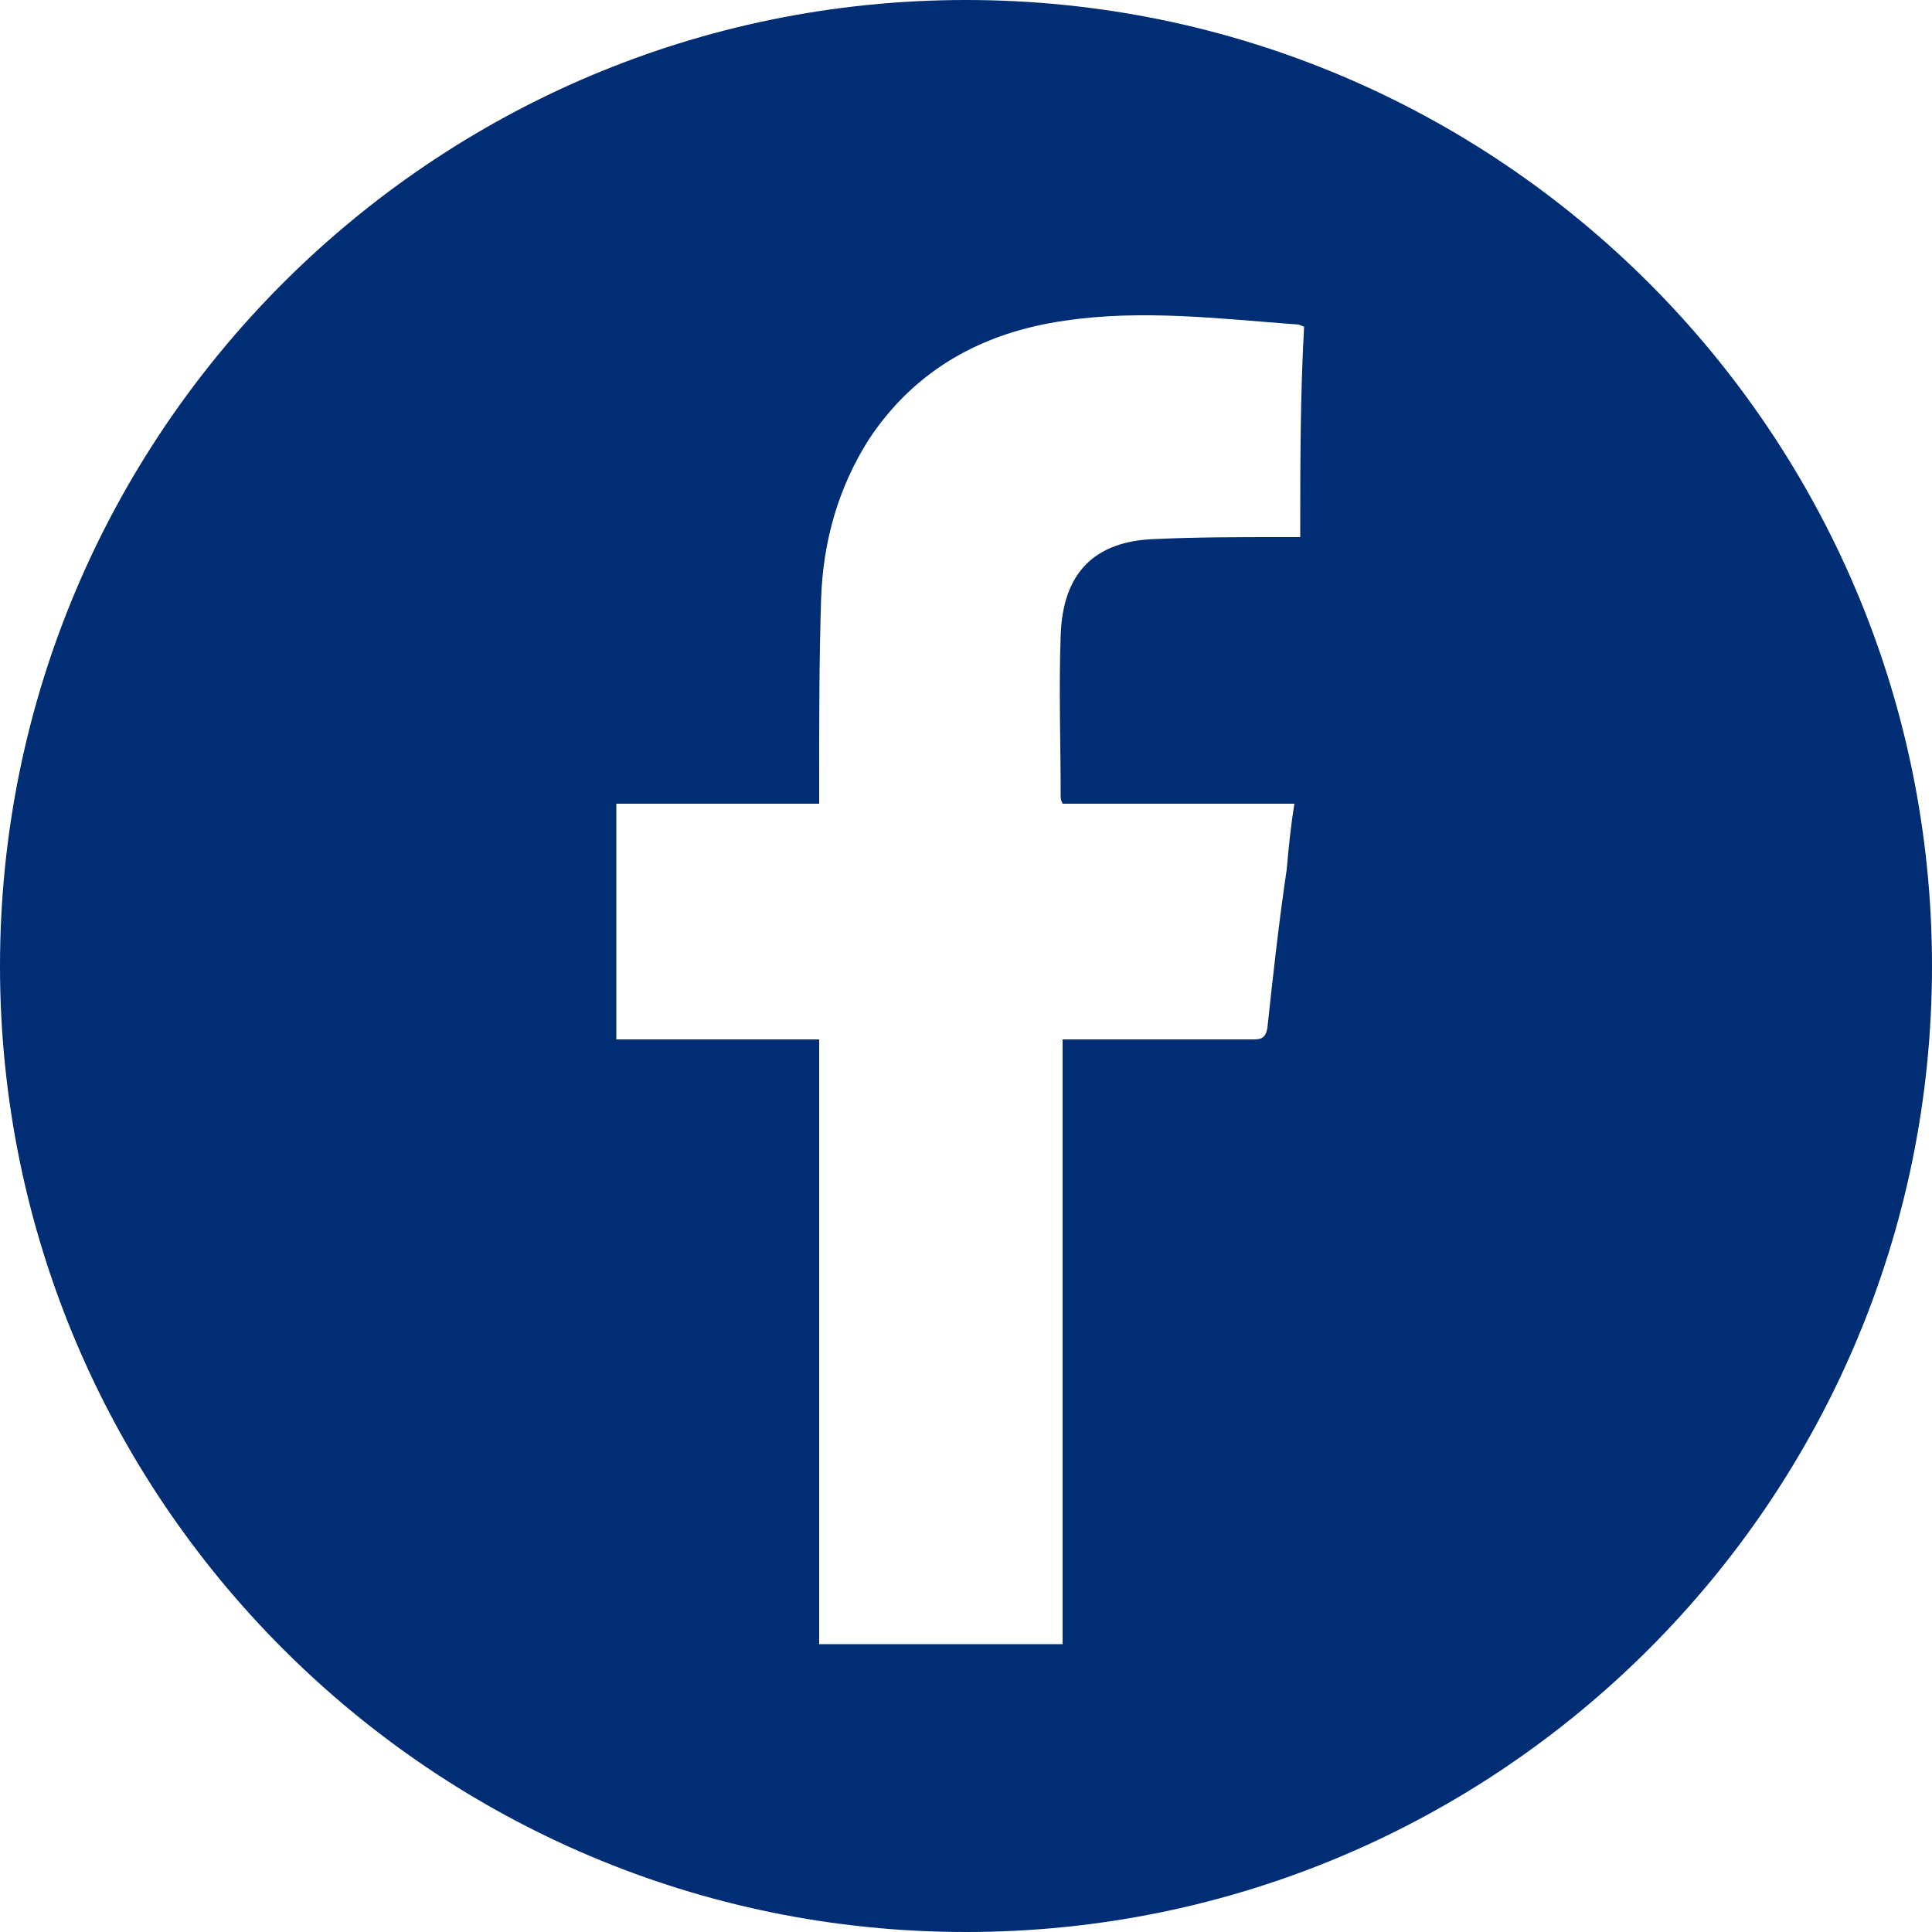 <svg width="23" height="23" viewBox="0 0 23 23" fill="none" xmlns="http://www.w3.org/2000/svg">
<path d="M11.5 0C5.152 0 0 5.152 0 11.5C0 17.848 5.152 23 11.5 23C17.848 23 23 17.848 23 11.5C23 5.152 17.848 0 11.5 0ZM15.479 6.394C15.41 6.394 15.341 6.394 15.272 6.394C14.766 6.394 14.26 6.394 13.754 6.417C13.018 6.44 12.65 6.831 12.627 7.567C12.604 8.211 12.627 8.832 12.627 9.476C12.627 9.499 12.627 9.522 12.65 9.568C13.547 9.568 14.467 9.568 15.41 9.568C15.364 9.844 15.341 10.097 15.318 10.35C15.226 10.971 15.157 11.592 15.088 12.236C15.065 12.374 14.996 12.374 14.904 12.374C14.237 12.374 13.57 12.374 12.903 12.374C12.834 12.374 12.765 12.374 12.65 12.374C12.65 14.789 12.65 17.158 12.65 19.573C11.684 19.573 10.718 19.573 9.752 19.573C9.752 17.181 9.752 14.789 9.752 12.374C8.947 12.374 8.142 12.374 7.337 12.374C7.337 11.431 7.337 10.511 7.337 9.568C8.142 9.568 8.924 9.568 9.752 9.568C9.752 9.453 9.752 9.384 9.752 9.292C9.752 8.579 9.752 7.843 9.775 7.13C9.798 6.44 9.982 5.796 10.35 5.221C10.902 4.393 11.707 3.956 12.673 3.818C13.593 3.68 14.536 3.795 15.456 3.864C15.479 3.864 15.502 3.887 15.525 3.887C15.479 4.715 15.479 5.543 15.479 6.394Z" fill="#002D74"/>
</svg>
